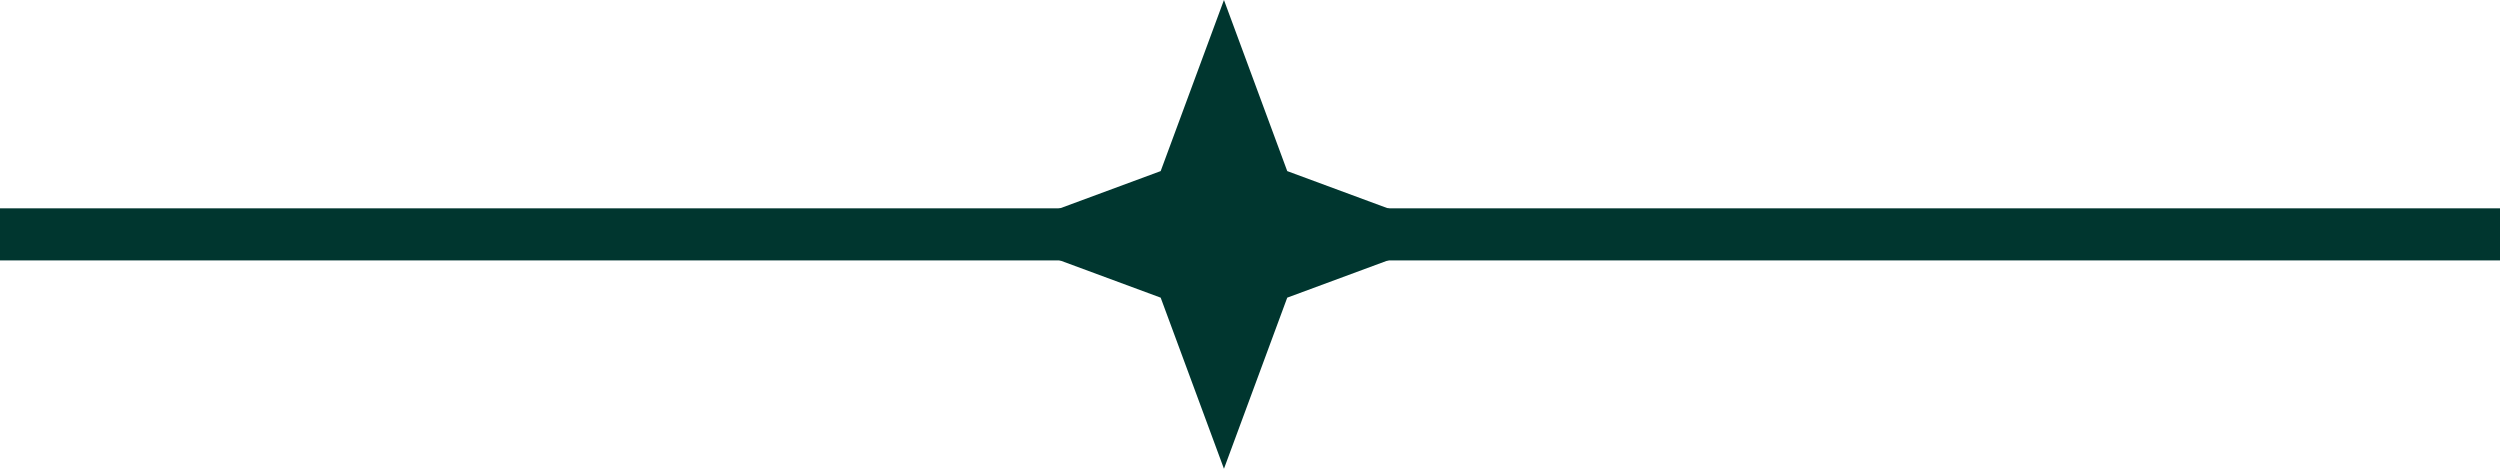 <?xml version="1.0" encoding="UTF-8"?> <svg xmlns="http://www.w3.org/2000/svg" width="48" height="9" viewBox="0 0 48 9" fill="none"><rect y="4" width="48" height="1" fill="#00362F"></rect><path d="M23.5 0L24.715 3.285L28 4.5L24.715 5.715L23.5 9L22.285 5.715L19 4.5L22.285 3.285L23.5 0Z" fill="#00362F"></path></svg> 